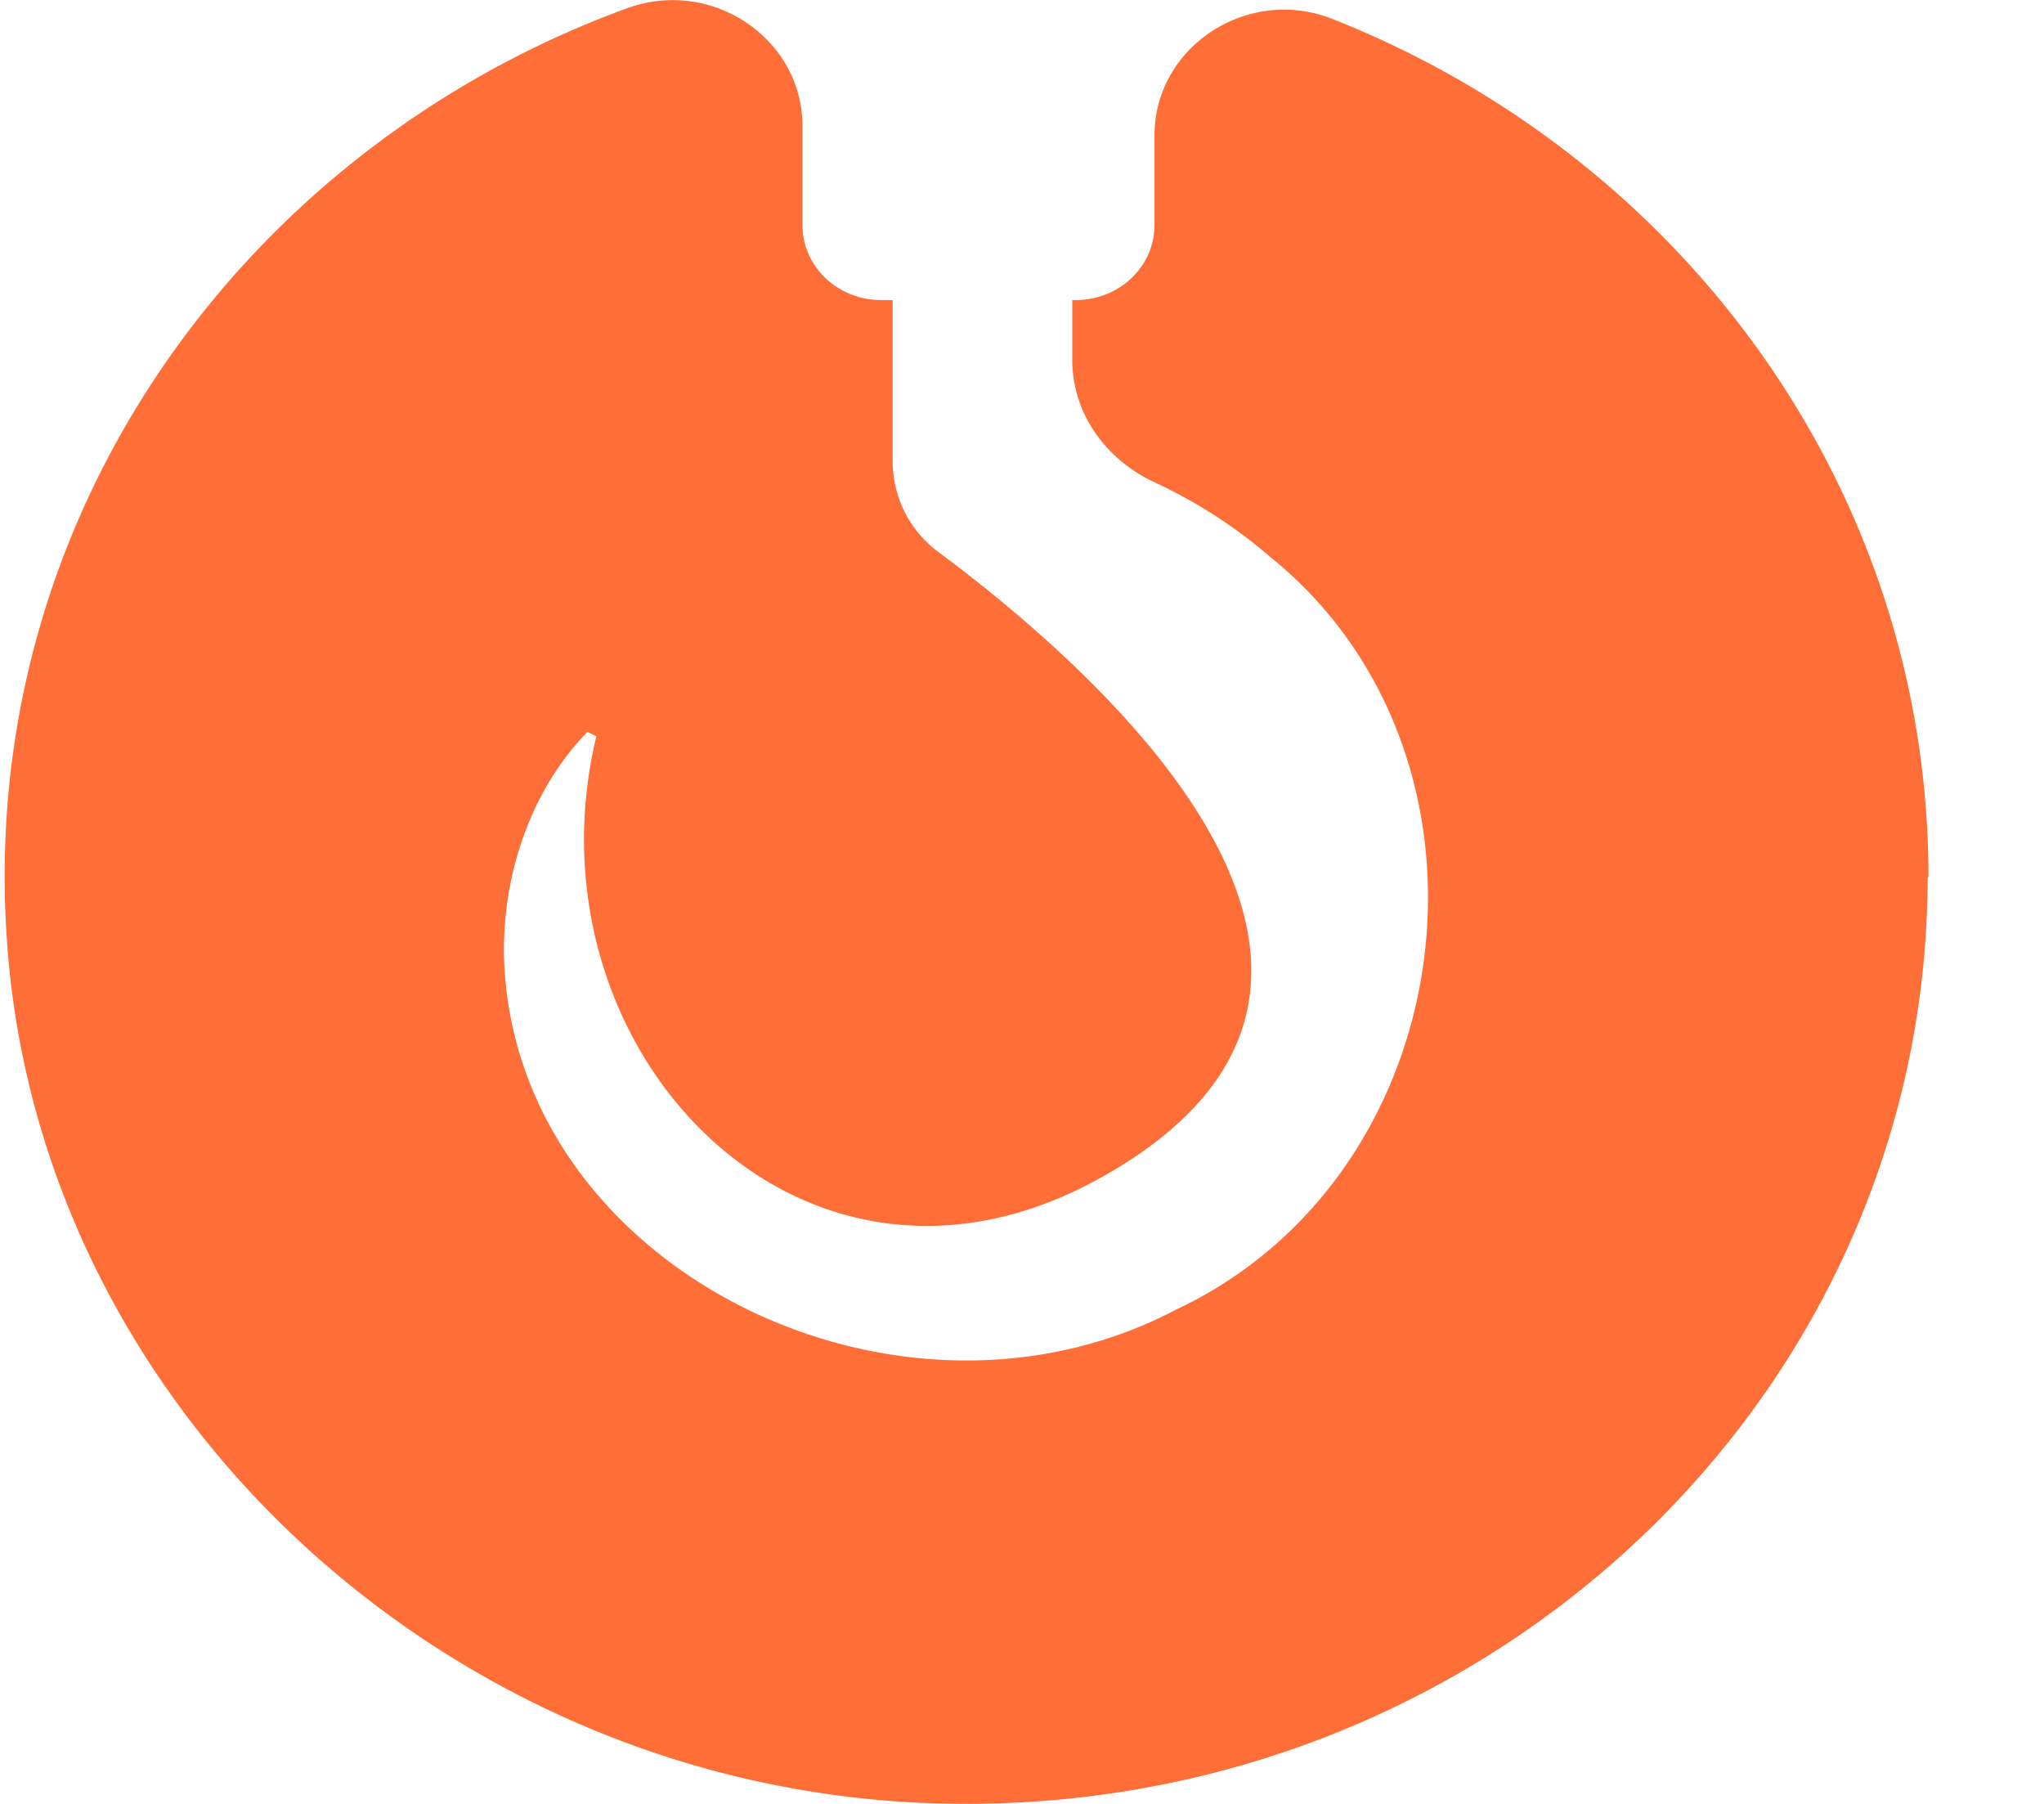 <svg width="17" height="15" fill="none" xmlns="http://www.w3.org/2000/svg"><path d="M16.032 7.292c0 4.372-3.774 7.892-8.35 7.7C3.687 14.822.34 11.707.06 7.853-.204 4.305 2.025 1.232 5.217.068c.707-.256 1.457.255 1.457.98v.822c0 .348.294.625.655.625h.095v1.334c0 .306.14.59.398.774 1.162.866 4.333 3.527 1.324 5.195-2.48 1.377-4.811-1.079-4.186-3.676l-.074-.036c-.507.518-.75 1.306-.684 2.051.214 2.477 3.31 3.947 5.577 2.754 2.405-1.128 2.84-4.592.794-6.253a4.152 4.152 0 0 0-.978-.631c-.405-.192-.677-.575-.677-1.015v-.497h.03c.36 0 .654-.277.654-.625v-.745c0-.738.78-1.249 1.486-.965 2.906 1.15 4.951 3.91 4.951 7.133h-.007Z" fill="#FF6E37"/></svg>
